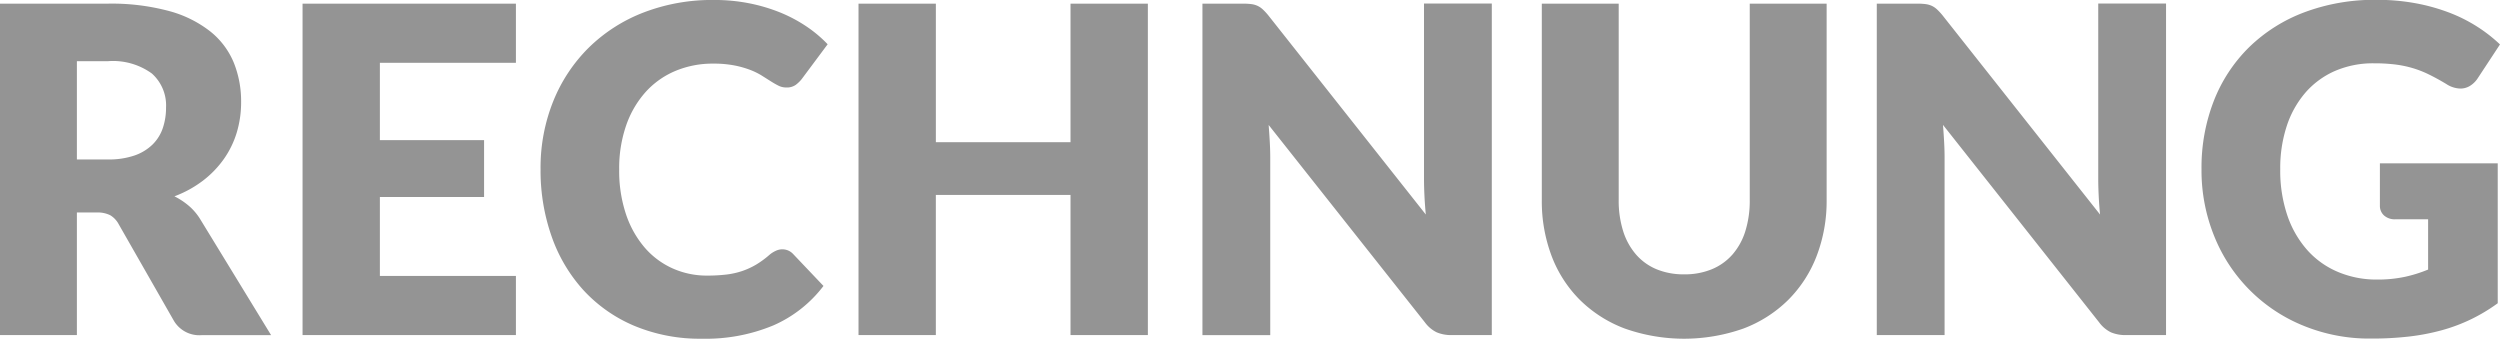 <svg xmlns="http://www.w3.org/2000/svg" width="125.374" height="16.986" viewBox="0 0 125.374 16.986">
  <path id="Pfad_99388" data-name="Pfad 99388" d="M5.416,17.506v6.149H1.56V7.034H6.967a11.1,11.1,0,0,1,3.074.371,5.772,5.772,0,0,1,2.076,1.032A3.908,3.908,0,0,1,13.287,10a5.178,5.178,0,0,1,.365,1.962,5.268,5.268,0,0,1-.217,1.529,4.629,4.629,0,0,1-.645,1.329,4.988,4.988,0,0,1-1.05,1.089,5.573,5.573,0,0,1-1.432.787,3.624,3.624,0,0,1,.724.479,2.851,2.851,0,0,1,.588.7l3.536,5.784H11.667a1.481,1.481,0,0,1-1.392-.73L7.515,18.1a1.162,1.162,0,0,0-.428-.456,1.431,1.431,0,0,0-.69-.137Zm0-2.658H6.967a3.967,3.967,0,0,0,1.34-.2,2.422,2.422,0,0,0,.907-.553,2.107,2.107,0,0,0,.513-.827,3.174,3.174,0,0,0,.16-1.021,2.141,2.141,0,0,0-.713-1.711A3.319,3.319,0,0,0,6.967,9.92H5.416ZM27.433,7.034V10H20.611v3.879h5.225V16.73H20.611v3.959h6.822v2.966h-10.7V7.034ZM40.792,19.354a.775.775,0,0,1,.274.051.744.744,0,0,1,.262.177l1.529,1.609a6.346,6.346,0,0,1-2.515,1.979,8.8,8.8,0,0,1-3.576.667,8.52,8.52,0,0,1-3.394-.645,7.345,7.345,0,0,1-2.544-1.78,7.837,7.837,0,0,1-1.6-2.692,9.941,9.941,0,0,1-.559-3.382,8.918,8.918,0,0,1,.639-3.417,7.969,7.969,0,0,1,1.785-2.687,8.053,8.053,0,0,1,2.744-1.757,9.562,9.562,0,0,1,3.525-.627,8.979,8.979,0,0,1,1.763.165,8.615,8.615,0,0,1,1.546.456,7.272,7.272,0,0,1,1.323.7,6.378,6.378,0,0,1,1.072.9l-1.3,1.745a1.656,1.656,0,0,1-.3.291.772.772,0,0,1-.479.131.856.856,0,0,1-.388-.091,4.288,4.288,0,0,1-.388-.222l-.451-.285a3.458,3.458,0,0,0-.582-.285,4.809,4.809,0,0,0-.787-.222,5.372,5.372,0,0,0-1.055-.091,4.825,4.825,0,0,0-1.917.371,4.2,4.2,0,0,0-1.489,1.061,4.92,4.92,0,0,0-.97,1.671,6.556,6.556,0,0,0-.348,2.2,6.844,6.844,0,0,0,.348,2.27,4.985,4.985,0,0,0,.947,1.671,4.018,4.018,0,0,0,1.4,1.032,4.178,4.178,0,0,0,1.711.354,8.191,8.191,0,0,0,.958-.051,3.955,3.955,0,0,0,.8-.177,3.72,3.72,0,0,0,.707-.325,4.722,4.722,0,0,0,.679-.5,1.349,1.349,0,0,1,.3-.188A.777.777,0,0,1,40.792,19.354Zm18.333,4.3H55.246V16.628H48.492v7.027H44.614V7.034h3.879v6.947h6.753V7.034h3.879ZM63.893,7.034a3.273,3.273,0,0,1,.422.023,1.077,1.077,0,0,1,.308.086,1.028,1.028,0,0,1,.262.177,3,3,0,0,1,.285.308l7.894,9.982q-.046-.479-.068-.93t-.023-.85v-8.8h3.4V23.655H74.365a1.85,1.85,0,0,1-.753-.137,1.611,1.611,0,0,1-.593-.5l-7.837-9.9q.034.434.057.85t.023.781v8.91h-3.4V7.034ZM86.024,20.609a3.546,3.546,0,0,0,1.386-.257,2.8,2.8,0,0,0,1.032-.736,3.252,3.252,0,0,0,.645-1.169,5.106,5.106,0,0,0,.222-1.569V7.034h3.856v9.845a7.689,7.689,0,0,1-.5,2.806,6.3,6.3,0,0,1-1.42,2.2A6.409,6.409,0,0,1,89,23.324a8.924,8.924,0,0,1-5.966,0,6.409,6.409,0,0,1-2.247-1.437,6.229,6.229,0,0,1-1.415-2.2,7.768,7.768,0,0,1-.491-2.806V7.034h3.856v9.834a5.106,5.106,0,0,0,.222,1.569,3.311,3.311,0,0,0,.645,1.175,2.774,2.774,0,0,0,1.032.742A3.546,3.546,0,0,0,86.024,20.609ZM97.706,7.034a3.273,3.273,0,0,1,.422.023,1.077,1.077,0,0,1,.308.086,1.028,1.028,0,0,1,.262.177,3,3,0,0,1,.285.308l7.894,9.982q-.046-.479-.068-.93t-.023-.85v-8.8h3.4V23.655h-2.008a1.85,1.85,0,0,1-.753-.137,1.611,1.611,0,0,1-.593-.5L99,13.114q.034.434.057.85t.023.781v8.91h-3.4V7.034ZM120.75,20.871a6.561,6.561,0,0,0,1.415-.137,6.925,6.925,0,0,0,1.164-.365V17.848h-1.643a.8.8,0,0,1-.57-.194.646.646,0,0,1-.205-.491V15.042h5.909v7.016a8.708,8.708,0,0,1-1.329.8,8.585,8.585,0,0,1-1.472.553,10.956,10.956,0,0,1-1.666.319,16.5,16.5,0,0,1-1.9.1,8.715,8.715,0,0,1-3.377-.645,8.083,8.083,0,0,1-4.466-4.472,8.757,8.757,0,0,1-.645-3.382,9.208,9.208,0,0,1,.616-3.417,7.7,7.7,0,0,1,1.763-2.687,8,8,0,0,1,2.772-1.757,10.02,10.02,0,0,1,3.633-.627,10.582,10.582,0,0,1,1.951.171,9.6,9.6,0,0,1,1.683.468,7.744,7.744,0,0,1,1.409.707,7.588,7.588,0,0,1,1.141.89l-1.118,1.7a1.242,1.242,0,0,1-.382.376.908.908,0,0,1-.485.137,1.336,1.336,0,0,1-.707-.228q-.456-.274-.861-.473a5.256,5.256,0,0,0-.827-.325,5.42,5.42,0,0,0-.89-.183,8.732,8.732,0,0,0-1.05-.057,4.788,4.788,0,0,0-1.951.382,4.183,4.183,0,0,0-1.477,1.078,4.876,4.876,0,0,0-.941,1.671,6.737,6.737,0,0,0-.331,2.173,7,7,0,0,0,.365,2.35,5.049,5.049,0,0,0,1.01,1.734,4.287,4.287,0,0,0,1.529,1.078A4.95,4.95,0,0,0,120.75,20.871Z" transform="translate(-1.56 -6.851)" fill="#949494"/>
</svg>
